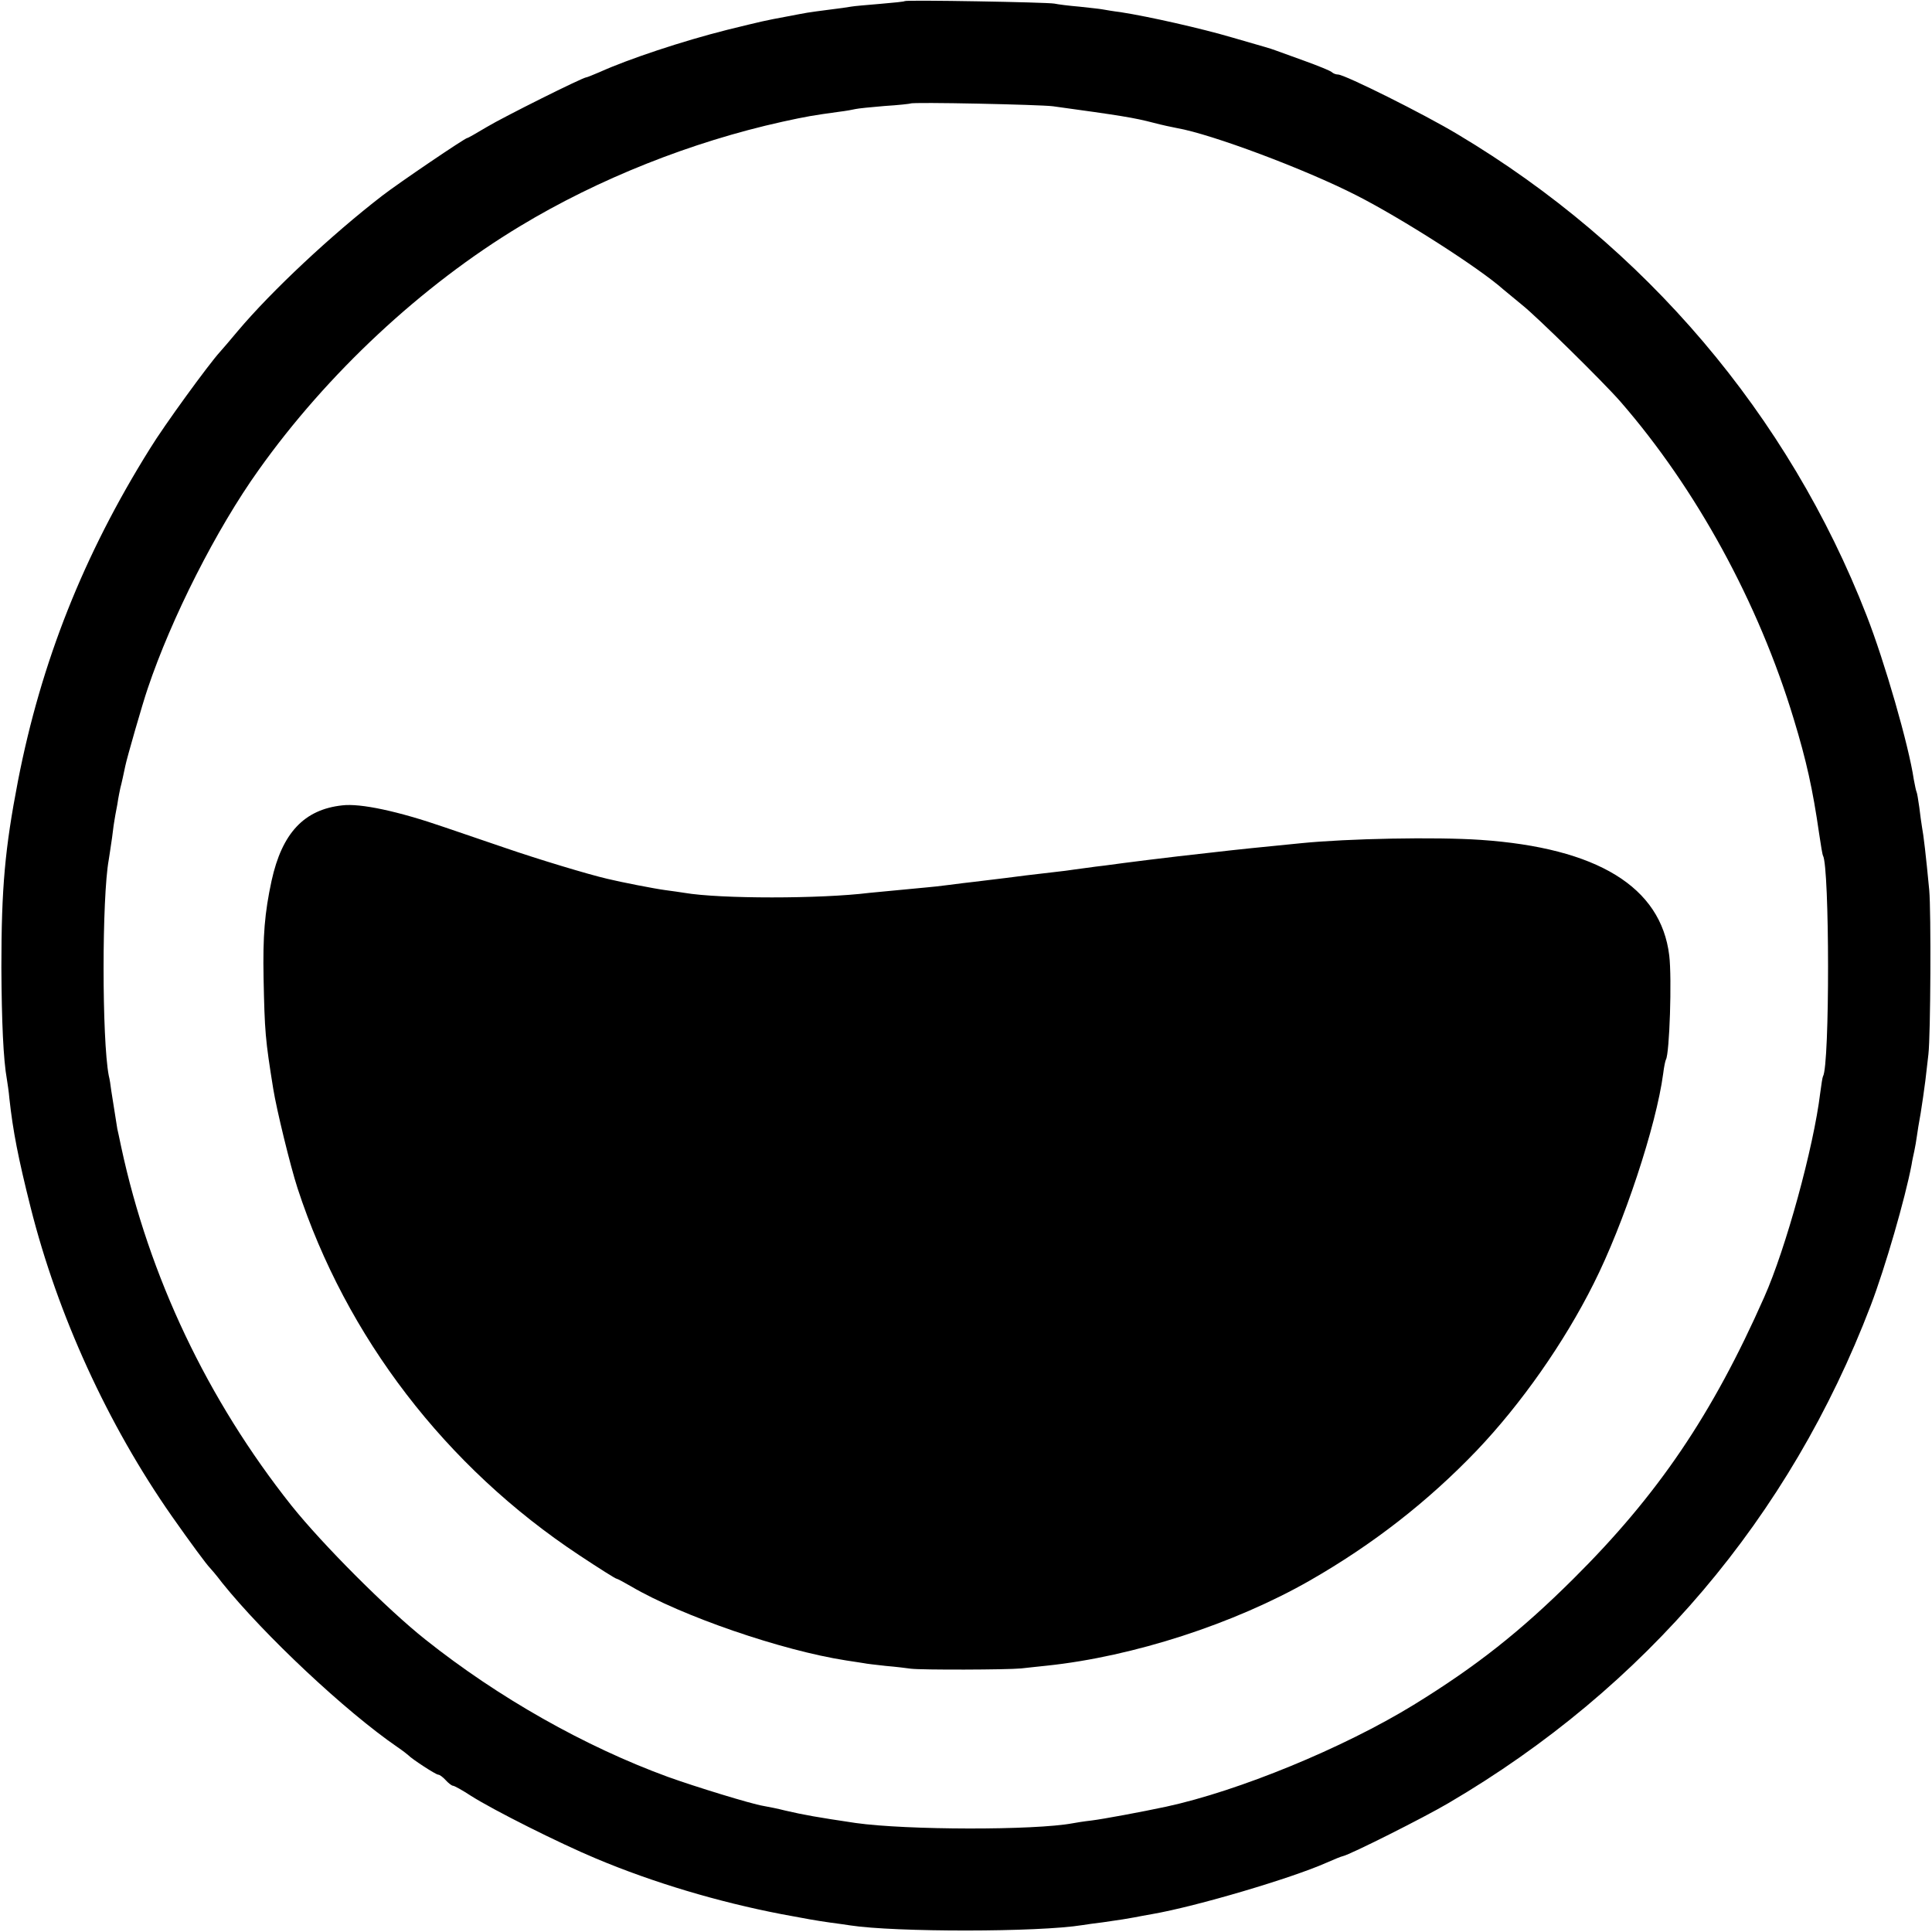 <?xml version="1.0" standalone="no"?>
<!DOCTYPE svg PUBLIC "-//W3C//DTD SVG 20010904//EN"
 "http://www.w3.org/TR/2001/REC-SVG-20010904/DTD/svg10.dtd">
<svg version="1.0" xmlns="http://www.w3.org/2000/svg"
 width="700pt" height="700pt" viewBox="0 0 700 700"
 preserveAspectRatio="xMidYMid meet">
<g transform="translate(0,700) scale(0.1,-0.1)"
fill="#000000" stroke="none">
<path d="M3278 6996 c-1 -2 -42 -6 -89 -10 -47 -4 -95 -8 -105 -10 -10 -2 -46
-7 -79 -11 -32 -4 -68 -9 -80 -11 -11 -2 -45 -8 -75 -14 -81 -15 -84 -16 -215
-48 -163 -41 -358 -106 -462 -153 -24 -10 -45 -19 -48 -19 -13 0 -303 -145
-361 -180 -37 -22 -68 -40 -71 -40 -8 0 -247 -162 -308 -209 -184 -142 -400
-344 -524 -491 -25 -30 -54 -64 -64 -75 -41 -45 -202 -266 -254 -351 -240
-384 -394 -772 -478 -1204 -47 -244 -60 -386 -60 -675 1 -196 7 -334 20 -406
2 -13 7 -44 9 -69 13 -119 32 -216 77 -395 98 -389 279 -786 512 -1119 66 -94
125 -174 137 -186 3 -3 24 -27 45 -55 152 -189 447 -466 635 -595 19 -13 37
-27 40 -30 12 -13 99 -70 108 -70 5 0 17 -9 27 -20 10 -11 22 -20 26 -20 5 0
34 -16 66 -37 82 -52 319 -171 453 -227 207 -87 442 -157 670 -201 96 -18 123
-23 179 -31 25 -3 57 -8 71 -10 163 -25 682 -25 842 1 13 2 46 7 73 10 71 10
87 13 115 18 14 3 43 8 65 12 161 28 505 130 631 186 27 12 54 23 60 24 27 6
294 140 382 192 713 418 1237 1036 1530 1803 53 139 125 389 148 510 2 14 7
36 10 50 3 14 7 37 9 52 2 15 8 53 14 85 5 32 13 85 17 118 4 33 9 76 11 95 8
69 10 517 3 595 -12 127 -21 202 -26 227 -2 13 -7 46 -10 73 -4 28 -8 53 -10
56 -2 4 -6 24 -10 45 -18 123 -106 428 -171 594 -282 725 -802 1338 -1481
1743 -121 73 -410 217 -434 217 -8 0 -18 4 -23 9 -6 5 -50 23 -100 41 -49 18
-97 35 -105 38 -22 8 -24 8 -155 46 -112 33 -302 76 -405 92 -25 3 -54 8 -65
10 -10 2 -49 6 -85 10 -36 3 -76 8 -90 11 -27 5 -536 14 -542 9z m537 -381
c247 -34 292 -41 365 -60 30 -8 68 -16 84 -19 126 -22 465 -149 651 -244 165
-84 446 -264 531 -340 11 -9 42 -35 69 -57 52 -41 295 -280 356 -350 274 -315
500 -727 628 -1150 46 -151 69 -255 92 -415 6 -41 12 -77 14 -80 24 -41 25
-760 0 -800 -2 -3 -6 -30 -10 -60 -24 -198 -125 -565 -203 -740 -188 -425
-384 -715 -691 -1020 -192 -191 -353 -318 -579 -457 -256 -157 -634 -312 -897
-369 -89 -19 -229 -45 -270 -50 -27 -3 -58 -8 -68 -10 -139 -26 -603 -25 -787
1 -141 21 -186 29 -255 45 -27 7 -63 14 -80 17 -43 7 -245 69 -345 105 -301
110 -614 287 -878 497 -139 110 -374 346 -486 486 -304 383 -516 829 -617
1300 -7 33 -13 62 -14 65 -1 5 -12 75 -22 139 -2 18 -6 43 -9 54 -25 131 -25
645 0 782 2 11 7 47 12 80 4 33 8 62 9 65 0 3 5 28 10 55 4 28 10 55 11 60 4
14 13 56 18 80 5 26 63 228 81 280 86 256 249 578 402 792 248 349 591 669
948 884 283 171 620 305 950 378 87 19 110 23 205 36 25 3 52 8 60 10 8 2 56
7 105 11 50 3 92 8 94 9 5 6 472 -4 516 -10z"/>
<path d="M1240 4082 c-138 -15 -218 -100 -256 -273 -25 -116 -32 -199 -29
-354 4 -193 6 -220 35 -400 12 -75 62 -280 88 -360 176 -539 537 -1010 1021
-1330 71 -47 131 -85 135 -85 3 0 27 -13 53 -28 184 -108 546 -232 778 -268
28 -4 57 -9 65 -10 8 -2 44 -6 80 -10 36 -3 76 -8 90 -10 39 -5 349 -4 400 1
25 3 66 7 93 10 314 33 679 152 952 308 229 131 429 287 606 472 160 168 316
390 423 604 109 216 227 572 252 761 3 25 8 48 10 51 13 22 22 294 12 377 -30
249 -261 390 -684 419 -162 11 -479 5 -649 -12 -170 -17 -205 -20 -335 -35
-147 -16 -305 -36 -377 -46 -18 -2 -50 -6 -70 -9 -21 -3 -54 -7 -73 -10 -19
-2 -57 -7 -85 -10 -27 -3 -86 -10 -130 -16 -44 -5 -96 -12 -115 -14 -19 -2
-60 -7 -90 -11 -30 -4 -66 -8 -80 -9 -128 -12 -180 -17 -210 -20 -177 -22
-541 -22 -670 0 -14 2 -45 7 -70 10 -38 5 -161 29 -210 41 -69 16 -251 71
-370 112 -80 27 -179 61 -220 75 -168 58 -304 87 -370 79z"/>
</g>
</svg>
